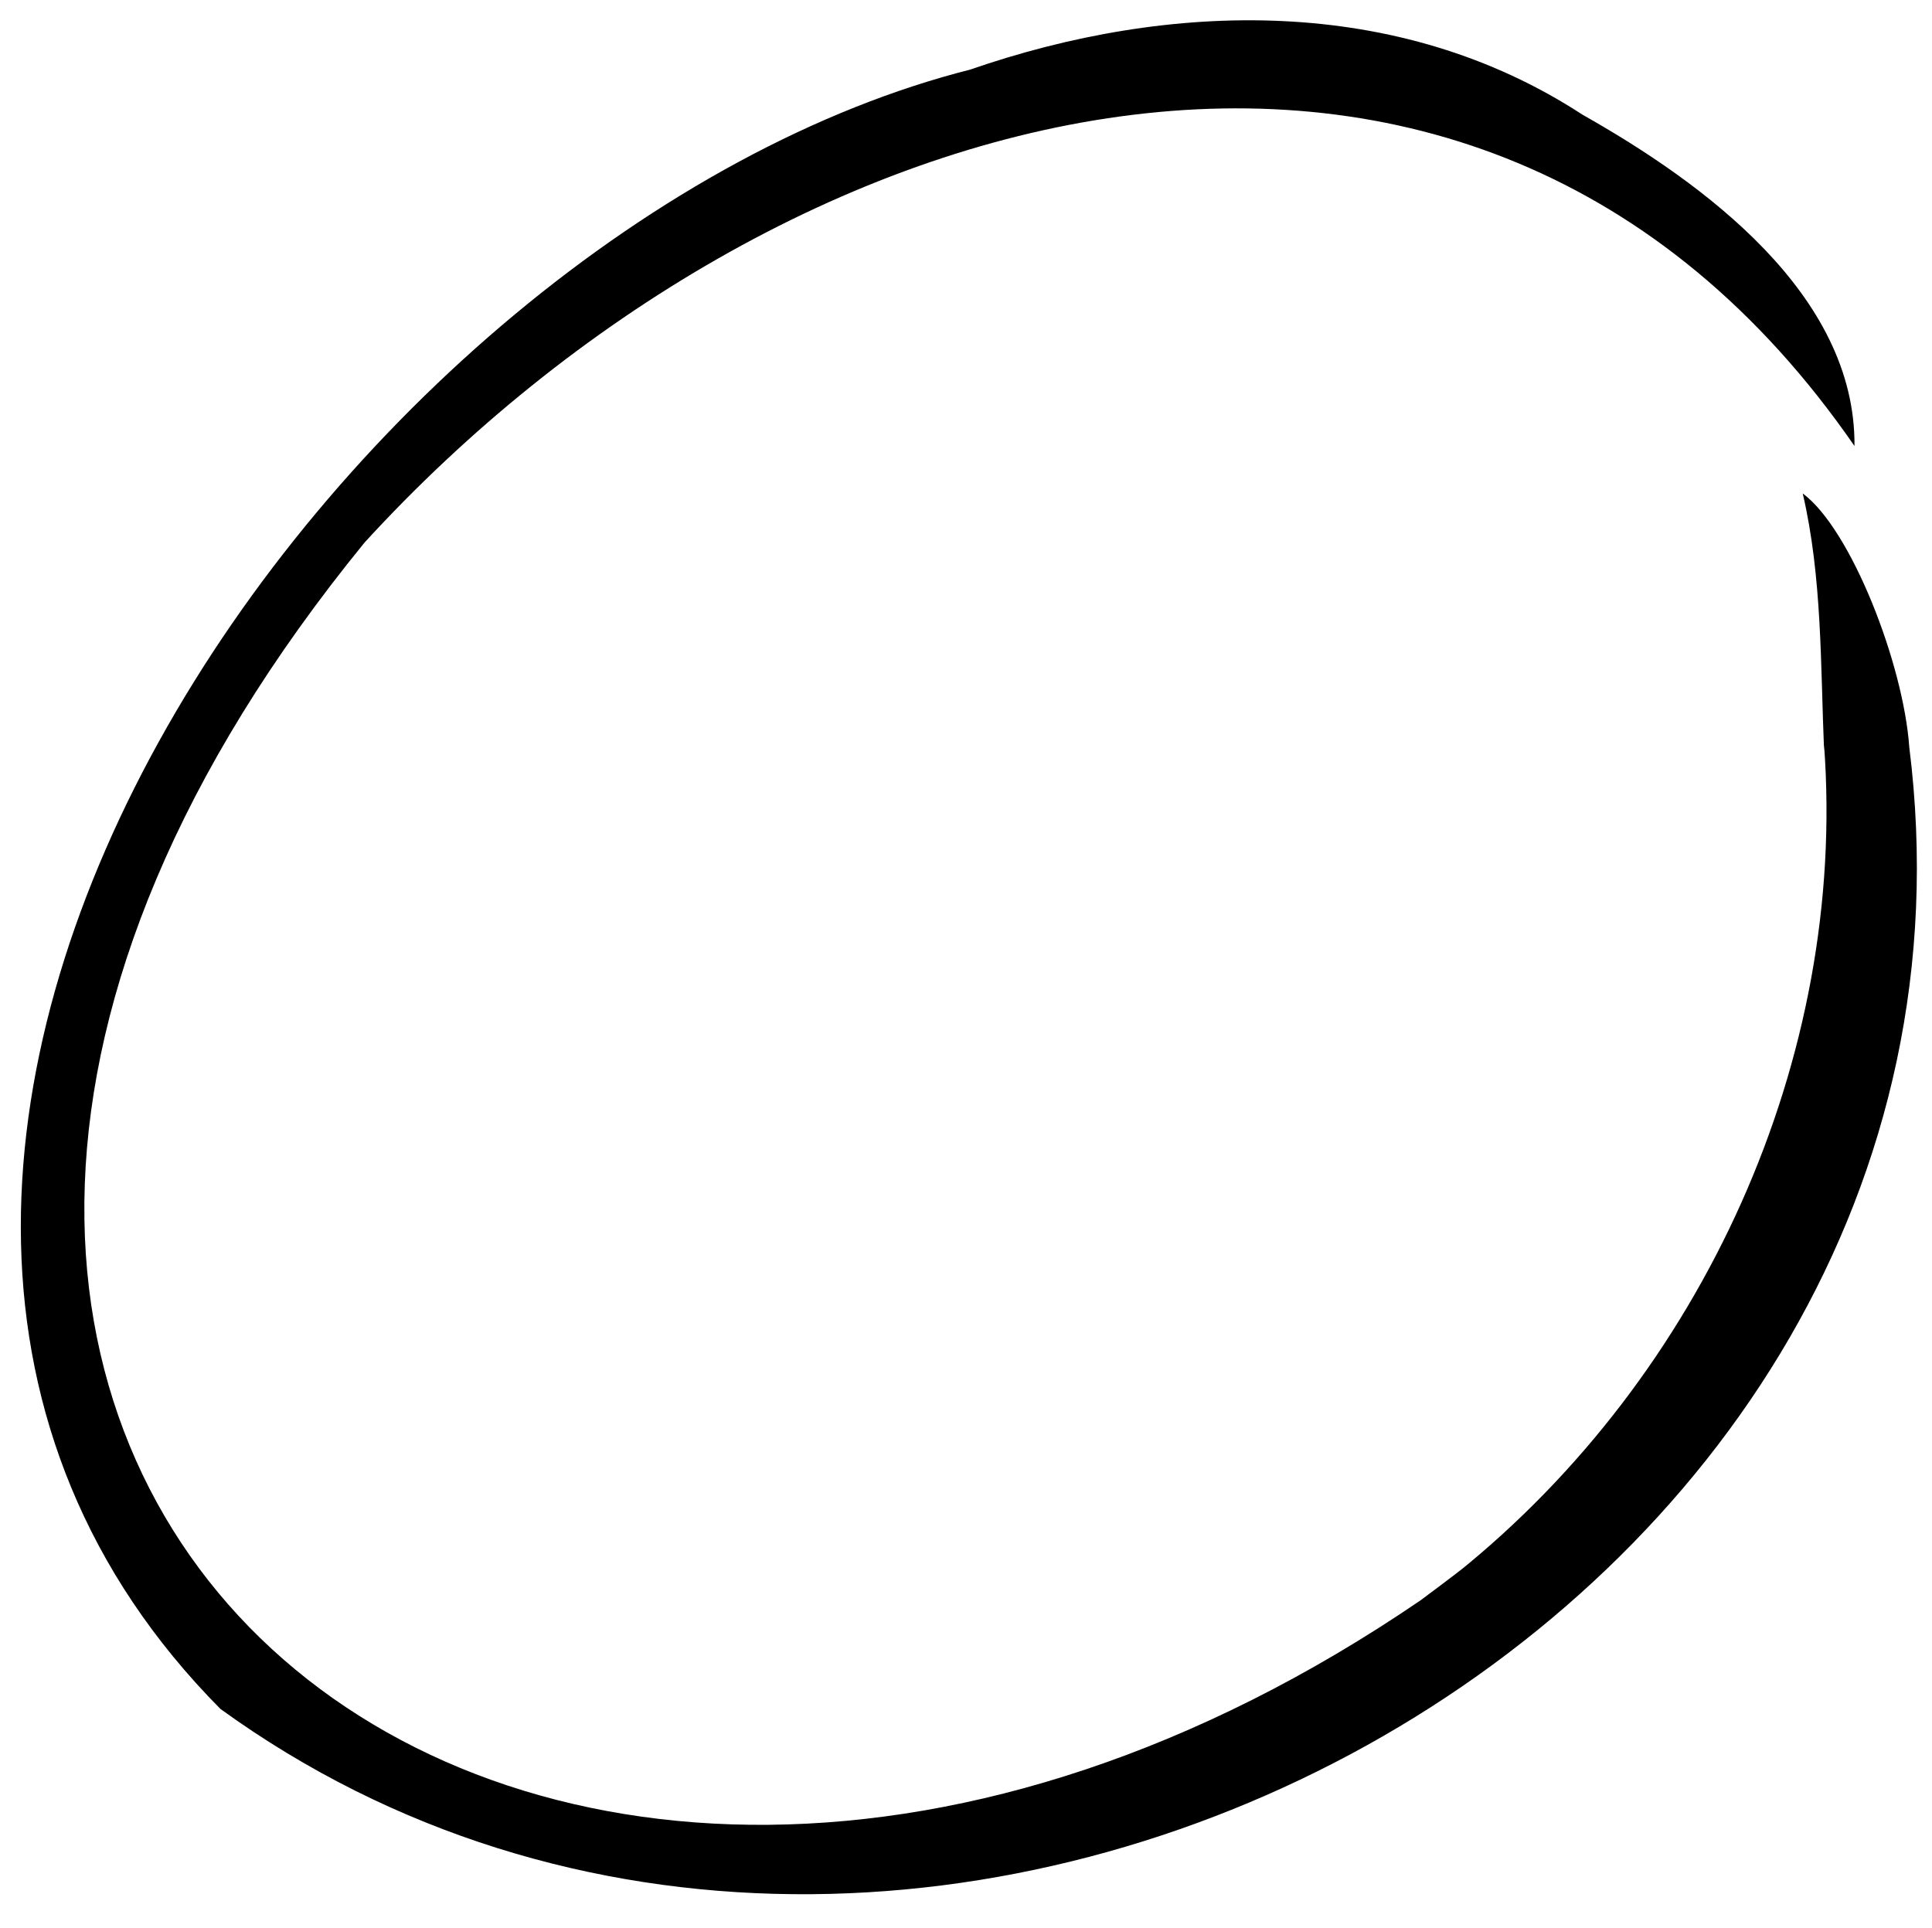 <?xml version="1.0" encoding="UTF-8"?> <svg xmlns="http://www.w3.org/2000/svg" id="Vector_layer" data-name="Vector layer" viewBox="0 0 224.33 223.84"><path d="M211.24,59.07v0Z"></path><path d="M221.69,86.74c-.68-9.64-6.76-25.29-12.37-29.44h0c2.27,9.75,2.06,19.93,2.48,29.89v-.66c2.69,36.42-14.11,73.15-42.45,96L170,182l-1.28,1,.27-.21-.62.47.13-.1-.62.47.24-.18-1.47,1.11.16-.12-1,.74.61-.46-1.48,1.12.26-.2-.51.39.33-.25C60.17,257.41-45.16,170.26,42.33,63c48-52.45,128.41-75.77,173-11.21.14-17.61-17.53-30.54-31.58-38.47C162.37-.63,135.9,0,112.51,8.13l.35-.1C40.39,26.22-37.45,134.78,25.59,198.44,106.3,256.87,234.45,188.55,221.69,86.74Z"></path></svg> 